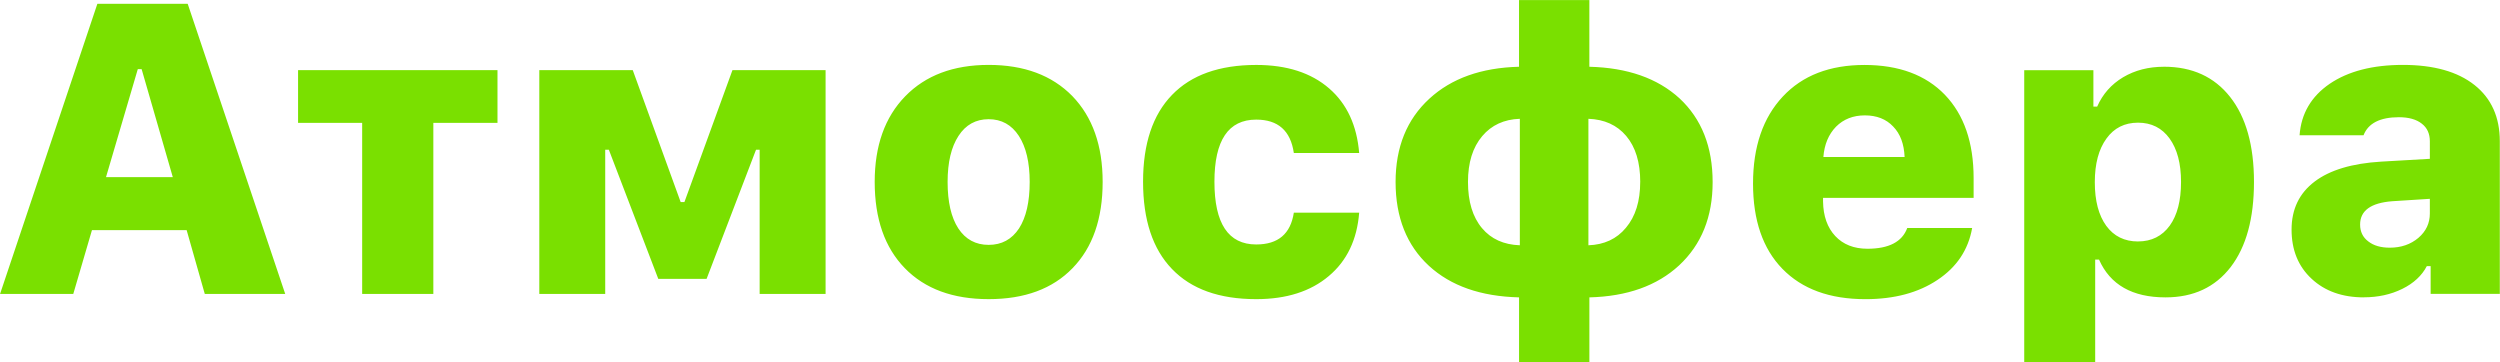<?xml version="1.0" encoding="UTF-8"?> <!-- Creator: CorelDRAW 2018 --> <svg xmlns="http://www.w3.org/2000/svg" xmlns:xlink="http://www.w3.org/1999/xlink" xml:space="preserve" width="47.084mm" height="6.819mm" style="shape-rendering:geometricPrecision; text-rendering:geometricPrecision; image-rendering:optimizeQuality; fill-rule:evenodd; clip-rule:evenodd" viewBox="0 0 921.26 133.43"> <defs> <style type="text/css"> <![CDATA[ .fil0 {fill:#7AE000;fill-rule:nonzero} ]]> </style> </defs> <g id="Слой_x0020_1">  <path class="fil0" d="M68.76 84.82l-34.9 0 -6.88 23.49 -26.98 0 35.86 -106.92 33.28 0 35.94 106.92 -29.64 0 -6.68 -23.49zm-29.72 -19.55l24.61 0 -11.48 -39.78 -1.42 0 -11.71 39.78zm144.28 -20l-23.65 0 0 63.05 -26.23 0 0 -63.05 -23.62 0 0 -19.42 73.49 0 0 19.42zm15.4 63.05l0 -82.47 34.44 0 17.65 48.61 1.39 0 17.7 -48.61 34.32 0 0 82.47 -24.3 0 0 -53.13 -1.34 0 -18.21 47.57 -17.81 0 -18.21 -47.57 -1.34 0 0 53.13 -24.3 0zm165.6 -18.08c4.81,0 8.52,-2.02 11.2,-6.07 2.6,-4.05 3.92,-9.76 3.92,-17.12 0,-7.21 -1.34,-12.87 -4,-16.97 -2.68,-4.1 -6.37,-6.15 -11.13,-6.15 -4.73,0 -8.45,2.05 -11.1,6.15 -2.68,4.1 -4.02,9.76 -4.02,16.97 0,7.36 1.31,13.07 3.94,17.12 2.66,4.05 6.4,6.07 11.18,6.07zm0 20c-13.18,0 -23.49,-3.79 -30.9,-11.41 -7.41,-7.61 -11.1,-18.21 -11.1,-31.79 0,-13.33 3.74,-23.85 11.25,-31.56 7.51,-7.71 17.75,-11.56 30.75,-11.56 13.05,0 23.32,3.82 30.83,11.48 7.46,7.71 11.18,18.26 11.18,31.64 0,13.58 -3.69,24.18 -11.1,31.79 -7.36,7.61 -17.65,11.41 -30.9,11.41zm112.46 -53.87c-1.19,-8.19 -5.79,-12.29 -13.86,-12.29 -10.27,0 -15.4,7.64 -15.4,22.89 0,15.43 5.13,23.12 15.4,23.12 8.07,0 12.67,-3.9 13.86,-11.71l24.08 0c-0.78,9.94 -4.5,17.73 -11.18,23.34 -6.73,5.69 -15.63,8.52 -26.76,8.52 -13.58,0 -23.92,-3.69 -31.03,-11.1 -7.11,-7.36 -10.67,-18.08 -10.67,-32.17 0,-14.03 3.57,-24.68 10.67,-31.99 7.11,-7.36 17.45,-11.05 31.03,-11.05 11.28,0 20.23,2.88 26.91,8.68 6.52,5.66 10.19,13.6 11.03,23.77l-24.08 0zm83.3 -12.59c-5.84,0.2 -10.44,2.33 -13.86,6.37 -3.52,4.15 -5.26,9.79 -5.26,16.89 0,7.26 1.72,12.95 5.18,17.05 3.36,4 7.99,6.09 13.93,6.3l0 -46.61zm44.36 23.27c0,-7.21 -1.72,-12.87 -5.19,-16.97 -3.39,-4 -8.04,-6.09 -13.91,-6.3l0 46.61c5.82,-0.2 10.44,-2.35 13.83,-6.45 3.51,-4.15 5.26,-9.79 5.26,-16.89zm-44.66 42.54c-14.09,-0.35 -25.14,-4.22 -33.21,-11.63 -8.19,-7.56 -12.29,-17.86 -12.29,-30.9 0,-12.85 4.15,-23.06 12.44,-30.68 8.17,-7.51 19.17,-11.43 33.05,-11.78l0 -24.58 25.92 0 0 24.58c14.04,0.35 25.09,4.22 33.21,11.63 8.14,7.56 12.22,17.85 12.22,30.9 0,12.8 -4.12,23.01 -12.37,30.68 -8.14,7.51 -19.17,11.43 -33.05,11.78l0 23.85 -25.92 0 0 -23.85zm127.43 -67.07c-4.3,0 -7.84,1.39 -10.6,4.15 -2.76,2.83 -4.32,6.55 -4.68,11.2l29.94 0c-0.2,-4.81 -1.59,-8.55 -4.22,-11.25 -2.58,-2.73 -6.05,-4.1 -10.45,-4.1zm39.55 41.5c-1.42,8.04 -5.67,14.41 -12.75,19.12 -7.06,4.73 -15.91,7.11 -26.58,7.11 -13.15,0 -23.34,-3.72 -30.6,-11.18 -7.21,-7.41 -10.82,-17.88 -10.82,-31.41 0,-13.61 3.67,-24.28 10.98,-32.09 7.26,-7.76 17.27,-11.63 30.07,-11.63 12.69,0 22.58,3.67 29.64,10.98 7.06,7.36 10.6,17.6 10.6,30.73l0 7.28 -55.49 0 0 1.31c0.08,5.39 1.59,9.63 4.5,12.75 2.91,3.11 6.88,4.68 11.86,4.68 7.89,0 12.8,-2.55 14.67,-7.64l23.93 0zm70.68 -59.43c10.42,0 18.54,3.72 24.38,11.13 5.87,7.46 8.8,17.91 8.8,31.34 0,13.43 -2.86,23.87 -8.57,31.33 -5.74,7.46 -13.73,11.2 -24.03,11.2 -12.24,0 -20.41,-4.65 -24.51,-13.93l-1.41 0 0 37.78 -26.15 0 0 -107.58 25.49 0 0 13.43 1.39 0c2.02,-4.6 5.21,-8.22 9.56,-10.82 4.35,-2.58 9.36,-3.87 15.05,-3.87zm-9.56 64.39c4.98,0 8.88,-1.95 11.71,-5.84 2.76,-3.84 4.15,-9.2 4.15,-16.08 0,-6.8 -1.42,-12.14 -4.22,-16.01 -2.81,-3.89 -6.7,-5.84 -11.63,-5.84 -4.93,0 -8.83,1.95 -11.63,5.84 -2.86,3.92 -4.3,9.28 -4.3,16.09 0,6.88 1.42,12.22 4.22,16.08 2.81,3.84 6.73,5.77 11.71,5.77zm92.81 2.3c4.15,0 7.66,-1.21 10.52,-3.62 2.83,-2.43 4.22,-5.41 4.22,-8.98l0 -5.41 -13.86 0.89c-7.89,0.61 -11.84,3.47 -11.84,8.6 0,2.63 1.01,4.71 3.03,6.22 1.97,1.54 4.6,2.3 7.91,2.3zm-9.56 18.31c-7.94,0 -14.37,-2.28 -19.25,-6.83 -4.96,-4.58 -7.41,-10.65 -7.41,-18.16 0,-7.49 2.83,-13.4 8.52,-17.7 5.62,-4.25 13.78,-6.68 24.43,-7.33l18.01 -1.04 0 -6.45c0,-2.81 -0.99,-4.98 -2.96,-6.5 -2.02,-1.59 -4.83,-2.38 -8.45,-2.38 -6.96,0 -11.31,2.23 -13.03,6.65l-23.57 0c0.58,-7.99 4.3,-14.31 11.1,-18.97 6.83,-4.63 15.81,-6.96 26.98,-6.96 11.36,0 20.16,2.48 26.38,7.41 6.22,4.93 9.33,11.86 9.33,20.74l0 56.24 -25.49 0 0 -10.22 -1.42 0c-1.82,3.49 -4.83,6.3 -9.03,8.37 -4.2,2.07 -8.93,3.11 -14.16,3.11z"></path> </g> </svg> 